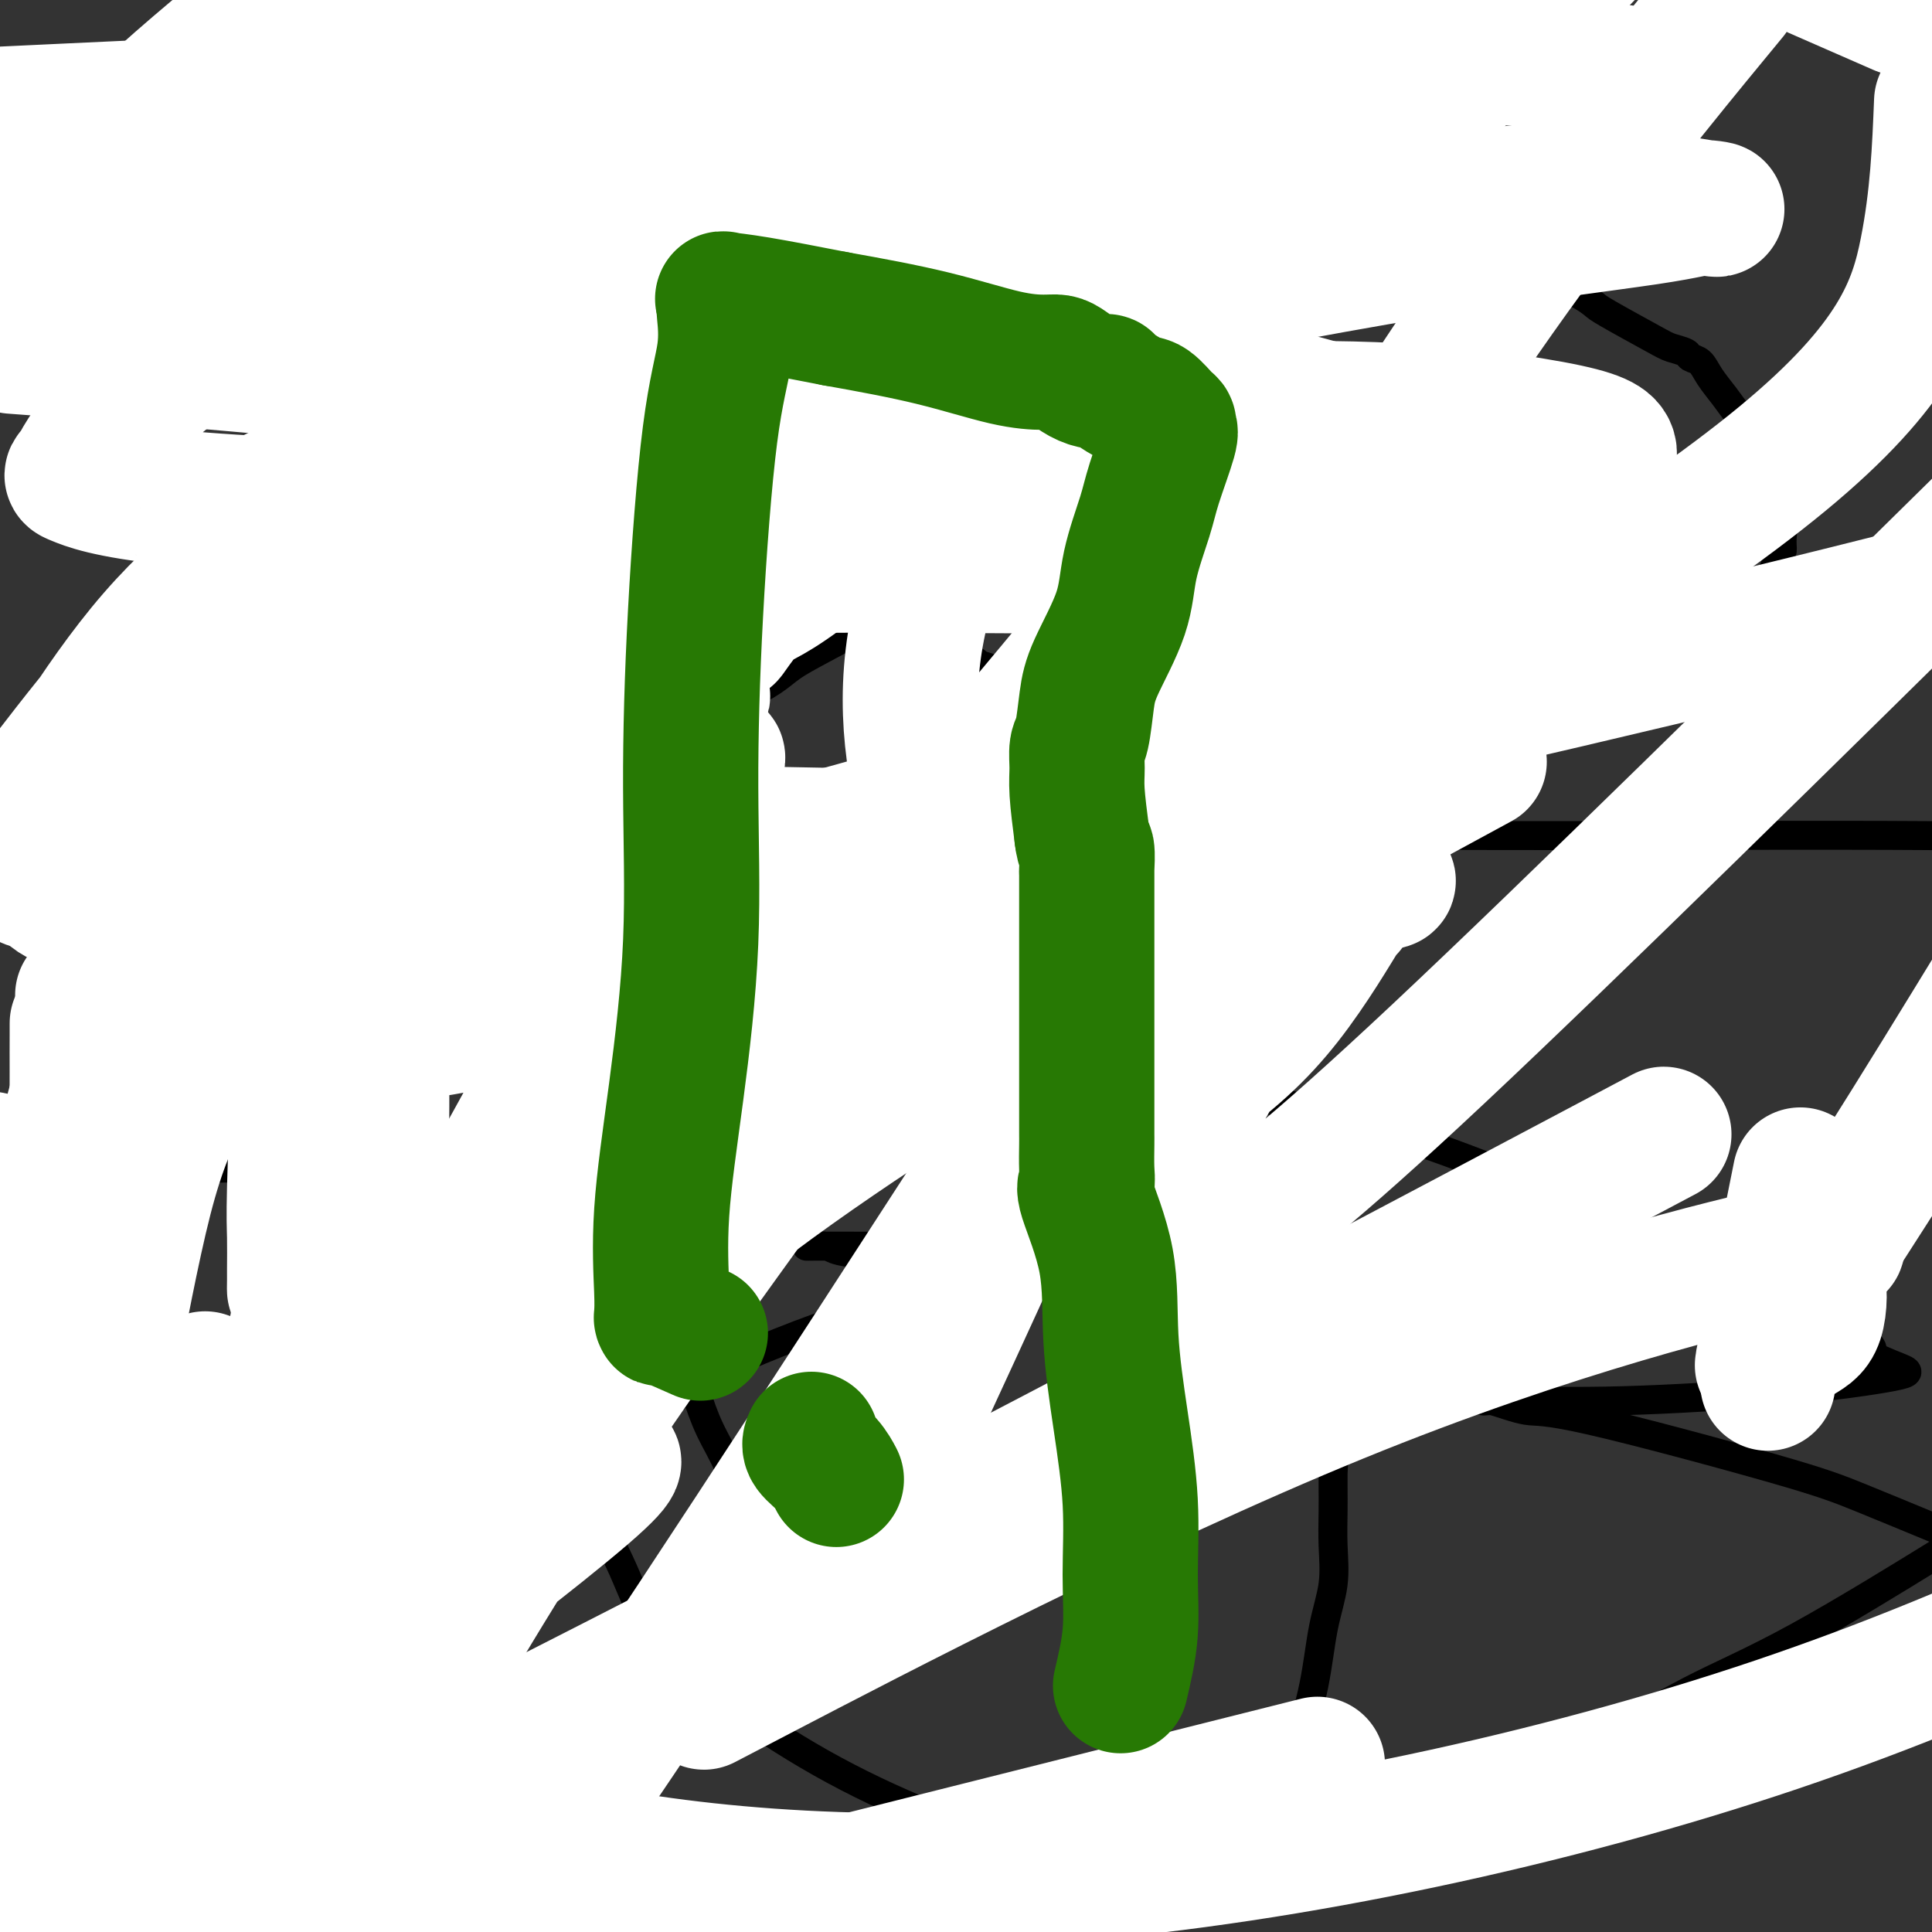 <svg viewBox='0 0 400 400' version='1.1' xmlns='http://www.w3.org/2000/svg' xmlns:xlink='http://www.w3.org/1999/xlink'><rect x="0" y="0" width="400" height="400" fill="#333333" stroke="none"/><g fill='none' stroke='#000000' stroke-width='6' stroke-linecap='round' stroke-linejoin='round'><path d='M79,186c1.135,-0.116 2.270,-0.231 3,0c0.730,0.231 1.056,0.809 5,2c3.944,1.191 11.505,2.996 19,4c7.495,1.004 14.922,1.208 36,6c21.078,4.792 55.806,14.171 79,20c23.194,5.829 34.855,8.108 47,11c12.145,2.892 24.775,6.398 46,15c21.225,8.602 51.043,22.300 64,29c12.957,6.700 9.051,6.402 9,7c-0.051,0.598 3.753,2.094 6,3c2.247,0.906 2.935,1.223 -1,2c-3.935,0.777 -12.495,2.012 -23,3c-10.505,0.988 -22.957,1.727 -33,2c-10.043,0.273 -17.677,0.081 -22,0c-4.323,-0.081 -5.333,-0.051 -6,0c-0.667,0.051 -0.989,0.124 -1,0c-0.011,-0.124 0.291,-0.444 2,0c1.709,0.444 4.825,1.652 7,2c2.175,0.348 3.408,-0.164 13,2c9.592,2.164 27.544,7.006 38,10c10.456,2.994 13.416,4.141 18,6c4.584,1.859 10.792,4.429 17,7'/><path d='M399,323c2.506,-1.546 5.012,-3.092 0,0c-5.012,3.092 -17.540,10.821 -27,16c-9.460,5.179 -15.850,7.808 -22,11c-6.150,3.192 -12.061,6.948 -31,14c-18.939,7.052 -50.907,17.398 -70,23c-19.093,5.602 -25.312,6.458 -33,8c-7.688,1.542 -16.844,3.771 -26,6'/><path d='M159,77c0.095,-0.010 0.191,-0.021 0,0c-0.191,0.021 -0.668,0.073 -1,0c-0.332,-0.073 -0.521,-0.273 -2,0c-1.479,0.273 -4.250,1.018 -6,2c-1.750,0.982 -2.478,2.200 -3,3c-0.522,0.800 -0.837,1.183 -3,3c-2.163,1.817 -6.172,5.067 -9,7c-2.828,1.933 -4.474,2.549 -6,4c-1.526,1.451 -2.934,3.738 -4,5c-1.066,1.262 -1.792,1.498 -2,2c-0.208,0.502 0.102,1.270 0,2c-0.102,0.730 -0.616,1.420 -1,3c-0.384,1.580 -0.640,4.048 0,6c0.640,1.952 2.174,3.388 3,5c0.826,1.612 0.943,3.400 2,5c1.057,1.600 3.053,3.013 5,5c1.947,1.987 3.845,4.549 5,6c1.155,1.451 1.566,1.790 2,2c0.434,0.210 0.892,0.290 2,1c1.108,0.710 2.867,2.049 4,3c1.133,0.951 1.640,1.514 2,2c0.360,0.486 0.573,0.896 1,1c0.427,0.104 1.067,-0.096 2,0c0.933,0.096 2.158,0.489 4,0c1.842,-0.489 4.300,-1.859 6,-3c1.700,-1.141 2.643,-2.053 4,-3c1.357,-0.947 3.129,-1.928 7,-4c3.871,-2.072 9.842,-5.236 14,-7c4.158,-1.764 6.504,-2.129 9,-3c2.496,-0.871 5.142,-2.249 9,-4c3.858,-1.751 8.929,-3.876 14,-6'/><path d='M217,114c10.757,-5.267 6.148,-3.434 5,-3c-1.148,0.434 1.163,-0.530 2,-1c0.837,-0.470 0.198,-0.445 0,-1c-0.198,-0.555 0.045,-1.690 0,-3c-0.045,-1.310 -0.379,-2.797 -1,-4c-0.621,-1.203 -1.531,-2.124 -2,-3c-0.469,-0.876 -0.498,-1.707 -1,-2c-0.502,-0.293 -1.479,-0.046 -3,-1c-1.521,-0.954 -3.587,-3.108 -5,-4c-1.413,-0.892 -2.173,-0.524 -2,-1c0.173,-0.476 1.281,-1.798 -1,-3c-2.281,-1.202 -7.949,-2.284 -10,-3c-2.051,-0.716 -0.486,-1.067 -3,-2c-2.514,-0.933 -9.107,-2.450 -13,-4c-3.893,-1.550 -5.085,-3.133 -7,-4c-1.915,-0.867 -4.554,-1.017 -6,-1c-1.446,0.017 -1.701,0.201 -3,0c-1.299,-0.201 -3.644,-0.786 -5,-1c-1.356,-0.214 -1.723,-0.057 -3,0c-1.277,0.057 -3.464,0.015 -5,0c-1.536,-0.015 -2.422,-0.004 -4,0c-1.578,0.004 -3.848,0.001 -5,0c-1.152,-0.001 -1.186,-0.000 -1,0c0.186,0.000 0.593,0.000 1,0'/><path d='M145,73c-4.356,-0.083 0.255,0.710 4,2c3.745,1.290 6.624,3.078 9,4c2.376,0.922 4.250,0.978 5,1c0.750,0.022 0.375,0.011 0,0'/><path d='M296,61c-0.687,-0.308 -1.375,-0.616 -2,-1c-0.625,-0.384 -1.189,-0.844 -2,-1c-0.811,-0.156 -1.870,-0.007 -4,0c-2.130,0.007 -5.332,-0.127 -9,0c-3.668,0.127 -7.802,0.513 -12,2c-4.198,1.487 -8.458,4.073 -12,6c-3.542,1.927 -6.365,3.196 -9,5c-2.635,1.804 -5.083,4.143 -7,6c-1.917,1.857 -3.302,3.231 -4,4c-0.698,0.769 -0.708,0.932 -1,2c-0.292,1.068 -0.866,3.039 -1,4c-0.134,0.961 0.170,0.911 0,2c-0.170,1.089 -0.815,3.315 -1,4c-0.185,0.685 0.091,-0.173 0,1c-0.091,1.173 -0.548,4.375 -1,6c-0.452,1.625 -0.898,1.673 -1,2c-0.102,0.327 0.141,0.933 0,2c-0.141,1.067 -0.665,2.596 -1,4c-0.335,1.404 -0.481,2.683 -1,5c-0.519,2.317 -1.410,5.672 -2,8c-0.590,2.328 -0.877,3.628 -1,5c-0.123,1.372 -0.080,2.816 0,4c0.080,1.184 0.198,2.110 0,3c-0.198,0.890 -0.713,1.745 0,3c0.713,1.255 2.654,2.911 4,4c1.346,1.089 2.098,1.612 3,2c0.902,0.388 1.953,0.640 4,1c2.047,0.360 5.090,0.827 6,1c0.910,0.173 -0.313,0.053 2,0c2.313,-0.053 8.160,-0.039 12,0c3.840,0.039 5.671,0.102 8,0c2.329,-0.102 5.156,-0.369 10,-1c4.844,-0.631 11.704,-1.628 18,-3c6.296,-1.372 12.028,-3.120 16,-4c3.972,-0.880 6.185,-0.891 8,-1c1.815,-0.109 3.233,-0.317 7,-1c3.767,-0.683 9.884,-1.842 16,-3'/><path d='M339,132c12.897,-2.342 7.640,-1.699 7,-2c-0.640,-0.301 3.338,-1.548 7,-3c3.662,-1.452 7.010,-3.109 9,-4c1.990,-0.891 2.624,-1.016 3,-1c0.376,0.016 0.496,0.172 1,-1c0.504,-1.172 1.393,-3.672 2,-5c0.607,-1.328 0.933,-1.484 1,-2c0.067,-0.516 -0.124,-1.394 0,-3c0.124,-1.606 0.564,-3.941 0,-6c-0.564,-2.059 -2.133,-3.842 -3,-6c-0.867,-2.158 -1.033,-4.690 -2,-7c-0.967,-2.310 -2.736,-4.398 -4,-6c-1.264,-1.602 -2.025,-2.720 -3,-4c-0.975,-1.280 -2.166,-2.724 -3,-4c-0.834,-1.276 -1.312,-2.383 -2,-3c-0.688,-0.617 -1.585,-0.743 -2,-1c-0.415,-0.257 -0.348,-0.646 -1,-1c-0.652,-0.354 -2.024,-0.675 -3,-1c-0.976,-0.325 -1.555,-0.655 -4,-2c-2.445,-1.345 -6.754,-3.704 -9,-5c-2.246,-1.296 -2.429,-1.527 -3,-2c-0.571,-0.473 -1.531,-1.187 -3,-2c-1.469,-0.813 -3.448,-1.724 -4,-2c-0.552,-0.276 0.322,0.082 0,0c-0.322,-0.082 -1.839,-0.604 -3,-1c-1.161,-0.396 -1.966,-0.666 -3,-1c-1.034,-0.334 -2.297,-0.730 -4,-1c-1.703,-0.270 -3.846,-0.412 -6,-1c-2.154,-0.588 -4.318,-1.622 -6,-2c-1.682,-0.378 -2.880,-0.101 -4,0c-1.120,0.101 -2.162,0.027 -3,0c-0.838,-0.027 -1.472,-0.007 -2,0c-0.528,0.007 -0.950,0.002 -1,0c-0.050,-0.002 0.271,-0.001 0,0c-0.271,0.001 -1.136,0.000 -2,0'/><path d='M289,53c-6.333,-1.131 -3.167,0.042 -2,1c1.167,0.958 0.333,1.702 0,2c-0.333,0.298 -0.167,0.149 0,0'/><path d='M171,78c-0.514,-1.164 -1.028,-2.329 -1,-3c0.028,-0.671 0.598,-0.850 0,-2c-0.598,-1.150 -2.366,-3.271 -3,-5c-0.634,-1.729 -0.135,-3.067 0,-4c0.135,-0.933 -0.093,-1.460 -1,-5c-0.907,-3.540 -2.491,-10.092 -3,-14c-0.509,-3.908 0.059,-5.173 0,-7c-0.059,-1.827 -0.745,-4.216 -1,-8c-0.255,-3.784 -0.079,-8.963 0,-12c0.079,-3.037 0.060,-3.933 0,-5c-0.060,-1.067 -0.160,-2.305 0,-5c0.160,-2.695 0.580,-6.848 1,-11'/><path d='M230,0c-0.243,-0.001 -0.485,-0.002 0,0c0.485,0.002 1.698,0.007 2,0c0.302,-0.007 -0.306,-0.027 0,0c0.306,0.027 1.525,0.102 2,0c0.475,-0.102 0.207,-0.381 1,0c0.793,0.381 2.647,1.423 4,2c1.353,0.577 2.205,0.690 3,1c0.795,0.310 1.533,0.818 2,1c0.467,0.182 0.664,0.038 1,0c0.336,-0.038 0.813,0.031 1,0c0.187,-0.031 0.085,-0.160 0,0c-0.085,0.160 -0.153,0.611 0,1c0.153,0.389 0.528,0.716 1,1c0.472,0.284 1.041,0.525 1,1c-0.041,0.475 -0.692,1.185 0,3c0.692,1.815 2.728,4.733 4,7c1.272,2.267 1.781,3.881 2,5c0.219,1.119 0.150,1.743 2,6c1.850,4.257 5.620,12.146 8,18c2.380,5.854 3.370,9.672 4,12c0.630,2.328 0.900,3.165 1,4c0.100,0.835 0.028,1.667 0,2c-0.028,0.333 -0.014,0.166 0,0'/><path d='M194,268c-0.179,-0.029 -0.358,-0.058 -1,0c-0.642,0.058 -1.747,0.204 -3,0c-1.253,-0.204 -2.653,-0.756 -5,0c-2.347,0.756 -5.642,2.821 -8,4c-2.358,1.179 -3.778,1.472 -8,3c-4.222,1.528 -11.245,4.290 -15,6c-3.755,1.710 -4.243,2.367 -7,4c-2.757,1.633 -7.782,4.243 -12,8c-4.218,3.757 -7.629,8.660 -9,11c-1.371,2.340 -0.702,2.118 -1,3c-0.298,0.882 -1.564,2.867 -1,6c0.564,3.133 2.959,7.412 5,12c2.041,4.588 3.729,9.485 7,14c3.271,4.515 8.127,8.648 14,13c5.873,4.352 12.764,8.921 20,13c7.236,4.079 14.816,7.666 23,11c8.184,3.334 16.971,6.414 25,9c8.029,2.586 15.300,4.676 21,6c5.700,1.324 9.828,1.882 13,2c3.172,0.118 5.387,-0.202 6,0c0.613,0.202 -0.376,0.927 0,0c0.376,-0.927 2.117,-3.504 3,-6c0.883,-2.496 0.910,-4.909 2,-9c1.090,-4.091 3.245,-9.859 5,-15c1.755,-5.141 3.111,-9.655 4,-14c0.889,-4.345 1.310,-8.521 2,-12c0.690,-3.479 1.649,-6.261 2,-9c0.351,-2.739 0.094,-5.435 0,-8c-0.094,-2.565 -0.025,-4.998 0,-7c0.025,-2.002 0.007,-3.572 0,-5c-0.007,-1.428 -0.004,-2.714 0,-4'/><path d='M276,304c0.587,-6.762 0.055,-1.166 0,0c-0.055,1.166 0.366,-2.099 0,-4c-0.366,-1.901 -1.521,-2.437 -2,-3c-0.479,-0.563 -0.284,-1.152 -2,-3c-1.716,-1.848 -5.345,-4.953 -8,-7c-2.655,-2.047 -4.338,-3.035 -6,-4c-1.662,-0.965 -3.305,-1.906 -7,-4c-3.695,-2.094 -9.444,-5.342 -13,-7c-3.556,-1.658 -4.919,-1.727 -6,-2c-1.081,-0.273 -1.881,-0.749 -4,-2c-2.119,-1.251 -5.556,-3.276 -8,-4c-2.444,-0.724 -3.895,-0.145 -4,0c-0.105,0.145 1.136,-0.143 -1,-1c-2.136,-0.857 -7.650,-2.282 -10,-3c-2.350,-0.718 -1.536,-0.728 -2,-1c-0.464,-0.272 -2.206,-0.805 -4,-1c-1.794,-0.195 -3.641,-0.052 -8,0c-4.359,0.052 -11.231,0.013 -15,0c-3.769,-0.013 -4.435,-0.001 -5,0c-0.565,0.001 -1.029,-0.010 -2,0c-0.971,0.010 -2.448,0.041 -2,0c0.448,-0.041 2.821,-0.155 4,0c1.179,0.155 1.164,0.580 3,1c1.836,0.420 5.525,0.834 7,1c1.475,0.166 0.738,0.083 0,0'/><path d='M137,243c-0.219,-0.423 -0.438,-0.845 -1,-1c-0.562,-0.155 -1.465,-0.042 -2,0c-0.535,0.042 -0.700,0.012 -2,0c-1.300,-0.012 -3.733,-0.005 -8,0c-4.267,0.005 -10.368,0.009 -16,0c-5.632,-0.009 -10.796,-0.030 -16,0c-5.204,0.030 -10.447,0.110 -20,0c-9.553,-0.110 -23.417,-0.411 -31,0c-7.583,0.411 -8.885,1.535 -11,2c-2.115,0.465 -5.043,0.270 -10,1c-4.957,0.730 -11.944,2.383 -15,3c-3.056,0.617 -2.180,0.196 -2,0c0.180,-0.196 -0.336,-0.168 -1,0c-0.664,0.168 -1.475,0.477 -2,1c-0.525,0.523 -0.762,1.262 -1,2'/><path d='M0,288c-0.696,-1.694 -1.392,-3.387 0,0c1.392,3.387 4.873,11.855 7,19c2.127,7.145 2.902,12.966 5,18c2.098,5.034 5.521,9.279 9,14c3.479,4.721 7.015,9.916 9,13c1.985,3.084 2.418,4.056 4,6c1.582,1.944 4.311,4.859 6,7c1.689,2.141 2.336,3.507 3,4c0.664,0.493 1.346,0.113 2,1c0.654,0.887 1.281,3.040 2,4c0.719,0.960 1.528,0.728 2,1c0.472,0.272 0.605,1.050 2,2c1.395,0.950 4.053,2.072 6,3c1.947,0.928 3.184,1.660 4,2c0.816,0.340 1.213,0.287 3,1c1.787,0.713 4.966,2.191 7,3c2.034,0.809 2.922,0.950 4,1c1.078,0.050 2.345,0.008 3,0c0.655,-0.008 0.699,0.018 1,0c0.301,-0.018 0.860,-0.082 2,0c1.140,0.082 2.862,0.308 4,0c1.138,-0.308 1.691,-1.150 3,-2c1.309,-0.850 3.373,-1.708 5,-3c1.627,-1.292 2.819,-3.017 5,-5c2.181,-1.983 5.353,-4.224 7,-6c1.647,-1.776 1.769,-3.085 4,-5c2.231,-1.915 6.573,-4.435 9,-6c2.427,-1.565 2.941,-2.176 5,-4c2.059,-1.824 5.663,-4.860 9,-7c3.337,-2.140 6.406,-3.383 9,-5c2.594,-1.617 4.712,-3.607 6,-5c1.288,-1.393 1.745,-2.187 3,-3c1.255,-0.813 3.306,-1.645 4,-2c0.694,-0.355 0.029,-0.234 0,-1c-0.029,-0.766 0.577,-2.419 1,-3c0.423,-0.581 0.663,-0.089 1,0c0.337,0.089 0.771,-0.223 1,-1c0.229,-0.777 0.254,-2.017 0,-3c-0.254,-0.983 -0.787,-1.709 -1,-3c-0.213,-1.291 -0.107,-3.145 0,-5'/><path d='M156,318c-0.016,-3.451 -1.055,-4.079 -2,-6c-0.945,-1.921 -1.797,-5.136 -3,-8c-1.203,-2.864 -2.756,-5.377 -4,-8c-1.244,-2.623 -2.178,-5.356 -3,-8c-0.822,-2.644 -1.530,-5.197 -3,-8c-1.470,-2.803 -3.700,-5.854 -5,-8c-1.300,-2.146 -1.670,-3.385 -2,-4c-0.330,-0.615 -0.622,-0.604 -2,-2c-1.378,-1.396 -3.844,-4.197 -5,-6c-1.156,-1.803 -1.004,-2.606 -2,-4c-0.996,-1.394 -3.142,-3.379 -4,-5c-0.858,-1.621 -0.430,-2.878 -1,-4c-0.570,-1.122 -2.140,-2.108 -3,-3c-0.860,-0.892 -1.012,-1.689 -1,-2c0.012,-0.311 0.188,-0.136 0,0c-0.188,0.136 -0.741,0.232 -1,0c-0.259,-0.232 -0.224,-0.793 -1,-1c-0.776,-0.207 -2.365,-0.059 -3,0c-0.635,0.059 -0.318,0.030 0,0'/><path d='M111,241c-0.423,-0.352 -0.847,-0.705 -1,-1c-0.153,-0.295 -0.037,-0.533 0,-1c0.037,-0.467 -0.007,-1.162 0,-3c0.007,-1.838 0.065,-4.820 0,-7c-0.065,-2.180 -0.254,-3.560 0,-7c0.254,-3.440 0.951,-8.940 1,-13c0.049,-4.060 -0.548,-6.681 0,-10c0.548,-3.319 2.242,-7.337 3,-10c0.758,-2.663 0.579,-3.971 1,-6c0.421,-2.029 1.443,-4.780 2,-7c0.557,-2.220 0.649,-3.911 1,-6c0.351,-2.089 0.962,-4.577 2,-7c1.038,-2.423 2.504,-4.782 3,-6c0.496,-1.218 0.024,-1.294 1,-3c0.976,-1.706 3.401,-5.043 5,-7c1.599,-1.957 2.373,-2.534 3,-3c0.627,-0.466 1.109,-0.820 3,-3c1.891,-2.180 5.193,-6.185 7,-8c1.807,-1.815 2.120,-1.441 3,-2c0.880,-0.559 2.327,-2.050 4,-3c1.673,-0.950 3.572,-1.359 5,-2c1.428,-0.641 2.385,-1.516 3,-2c0.615,-0.484 0.889,-0.578 2,-1c1.111,-0.422 3.060,-1.171 5,-2c1.940,-0.829 3.872,-1.739 5,-2c1.128,-0.261 1.453,0.126 4,0c2.547,-0.126 7.315,-0.766 11,-1c3.685,-0.234 6.286,-0.063 8,0c1.714,0.063 2.541,0.017 7,0c4.459,-0.017 12.549,-0.005 17,0c4.451,0.005 5.263,0.001 7,0c1.737,-0.001 4.398,-0.000 8,0c3.602,0.000 8.145,0.000 10,0c1.855,-0.000 1.023,-0.000 1,0c-0.023,0.000 0.763,0.000 1,0c0.237,-0.000 -0.075,-0.000 0,0c0.075,0.000 0.538,0.000 1,0'/><path d='M244,118c11.588,-0.176 3.060,-0.115 0,0c-3.060,0.115 -0.650,0.286 0,2c0.650,1.714 -0.461,4.972 -1,9c-0.539,4.028 -0.506,8.828 -1,14c-0.494,5.172 -1.516,10.717 -2,17c-0.484,6.283 -0.429,13.303 -1,18c-0.571,4.697 -1.768,7.071 -2,9c-0.232,1.929 0.502,3.413 -1,9c-1.502,5.587 -5.240,15.278 -7,20c-1.760,4.722 -1.543,4.476 -2,6c-0.457,1.524 -1.586,4.817 -2,7c-0.414,2.183 -0.111,3.256 0,4c0.111,0.744 0.030,1.158 0,2c-0.030,0.842 -0.008,2.111 0,3c0.008,0.889 0.002,1.399 0,2c-0.002,0.601 -0.001,1.292 0,2c0.001,0.708 0.000,1.433 0,2c-0.000,0.567 -0.000,0.976 0,1c0.000,0.024 0.000,-0.338 0,0c-0.000,0.338 -0.000,1.375 0,2c0.000,0.625 0.000,0.837 0,1c-0.000,0.163 -0.000,0.276 0,1c0.000,0.724 0.000,2.058 0,3c-0.000,0.942 -0.000,1.493 0,2c0.000,0.507 0.000,0.971 0,1c-0.000,0.029 -0.000,-0.377 0,0c0.000,0.377 0.000,1.536 0,2c-0.000,0.464 -0.000,0.232 0,0'/><path d='M132,167c-0.638,-0.410 -1.275,-0.820 0,-1c1.275,-0.180 4.464,-0.129 9,0c4.536,0.129 10.421,0.336 13,1c2.579,0.664 1.852,1.785 18,3c16.148,1.215 49.169,2.524 70,3c20.831,0.476 29.470,0.117 39,0c9.530,-0.117 19.950,0.007 42,0c22.050,-0.007 55.728,-0.145 76,0c20.272,0.145 27.136,0.572 34,1'/><path d='M202,137c0.000,0.000 0.100,0.100 0.1,0.1'/><path d='M202,137c0.000,0.000 0.100,0.100 0.1,0.1'/><path d='M202,137c-0.173,0.000 -0.347,0.000 -1,0c-0.653,-0.000 -1.787,-0.000 -2,0c-0.213,0.000 0.493,0.001 0,0c-0.493,-0.001 -2.186,-0.002 -3,0c-0.814,0.002 -0.748,0.007 -1,0c-0.252,-0.007 -0.822,-0.026 -1,0c-0.178,0.026 0.035,0.098 1,0c0.965,-0.098 2.681,-0.367 5,0c2.319,0.367 5.240,1.368 7,2c1.760,0.632 2.360,0.895 2,1c-0.360,0.105 -1.680,0.053 -3,0'/><path d='M206,140c1.060,0.282 -1.291,-0.513 -3,-1c-1.709,-0.487 -2.775,-0.666 -4,-1c-1.225,-0.334 -2.607,-0.821 -3,-1c-0.393,-0.179 0.203,-0.048 0,0c-0.203,0.048 -1.206,0.013 -2,0c-0.794,-0.013 -1.378,-0.003 -2,0c-0.622,0.003 -1.281,0.001 -3,0c-1.719,-0.001 -4.499,-0.000 -6,0c-1.501,0.000 -1.722,0.000 -2,0c-0.278,-0.000 -0.613,-0.000 -1,0c-0.387,0.000 -0.825,0.000 -1,0c-0.175,-0.000 -0.088,-0.000 0,0'/></g>
<g fill='none' stroke='#FFFFFF' stroke-width='28' stroke-linecap='round' stroke-linejoin='round'><path d='M100,192c0.946,0.166 1.891,0.332 5,1c3.109,0.668 8.380,1.840 14,3c5.620,1.160 11.589,2.310 18,2c6.411,-0.310 13.265,-2.080 16,-3c2.735,-0.920 1.353,-0.991 1,-1c-0.353,-0.009 0.325,0.042 1,0c0.675,-0.042 1.346,-0.179 1,-1c-0.346,-0.821 -1.710,-2.326 -6,-4c-4.290,-1.674 -11.504,-3.517 -16,-5c-4.496,-1.483 -6.272,-2.608 -7,-3c-0.728,-0.392 -0.409,-0.053 0,0c0.409,0.053 0.908,-0.182 2,0c1.092,0.182 2.778,0.781 9,1c6.222,0.219 16.980,0.057 36,0c19.020,-0.057 46.303,-0.010 65,0c18.697,0.010 28.810,-0.017 35,0c6.190,0.017 8.457,0.079 10,0c1.543,-0.079 2.361,-0.300 3,0c0.639,0.300 1.099,1.119 -3,0c-4.099,-1.119 -12.758,-4.176 -32,-6c-19.242,-1.824 -49.069,-2.414 -79,-3c-29.931,-0.586 -59.968,-1.169 -85,1c-25.032,2.169 -45.061,7.089 -58,9c-12.939,1.911 -18.788,0.811 -22,0c-3.212,-0.811 -3.788,-1.334 -4,-3c-0.212,-1.666 -0.061,-4.476 2,-9c2.061,-4.524 6.030,-10.762 10,-17'/><path d='M16,154c4.270,-6.721 9.944,-15.023 16,-22c6.056,-6.977 12.495,-12.630 19,-18c6.505,-5.370 13.077,-10.457 17,-13c3.923,-2.543 5.198,-2.540 6,-3c0.802,-0.460 1.133,-1.381 0,-1c-1.133,0.381 -3.728,2.064 -11,8c-7.272,5.936 -19.221,16.125 -31,29c-11.779,12.875 -23.390,28.438 -35,44'/><path d='M68,166c-12.363,6.446 -24.726,12.893 0,0c24.726,-12.893 86.542,-45.125 133,-74c46.458,-28.875 77.560,-54.393 102,-77c24.440,-22.607 42.220,-42.304 60,-62'/><path d='M281,18c7.533,-6.807 15.065,-13.613 0,0c-15.065,13.613 -52.729,47.647 -77,69c-24.271,21.353 -35.150,30.027 -41,34c-5.850,3.973 -6.673,3.247 -9,6c-2.327,2.753 -6.160,8.985 0,-1c6.160,-9.985 22.312,-36.188 32,-51c9.688,-14.812 12.911,-18.232 34,-34c21.089,-15.768 60.045,-43.884 99,-72'/><path d='M124,17c9.190,-3.799 18.380,-7.597 0,0c-18.380,7.597 -64.331,26.591 -86,35c-21.669,8.409 -19.056,6.233 -17,5c2.056,-1.233 3.553,-1.524 -2,-3c-5.553,-1.476 -18.158,-4.136 15,-34c33.158,-29.864 112.079,-86.932 191,-144'/><path d='M14,23c-13.098,0.618 -26.196,1.236 0,0c26.196,-1.236 91.686,-4.325 144,-6c52.314,-1.675 91.453,-1.937 107,-2c15.547,-0.063 7.501,0.071 6,0c-1.501,-0.071 3.544,-0.348 -6,0c-9.544,0.348 -33.677,1.320 -48,2c-14.323,0.680 -18.837,1.069 -41,6c-22.163,4.931 -61.976,14.406 -91,26c-29.024,11.594 -47.259,25.309 -57,34c-9.741,8.691 -10.987,12.358 -12,14c-1.013,1.642 -1.794,1.258 0,2c1.794,0.742 6.163,2.609 20,4c13.837,1.391 37.144,2.306 64,3c26.856,0.694 57.263,1.166 82,0c24.737,-1.166 43.805,-3.972 52,-5c8.195,-1.028 5.516,-0.280 5,0c-0.516,0.280 1.131,0.090 -3,-1c-4.131,-1.090 -14.042,-3.081 -34,-6c-19.958,-2.919 -49.965,-6.764 -76,-6c-26.035,0.764 -48.098,6.139 -61,11c-12.902,4.861 -16.644,9.207 -19,11c-2.356,1.793 -3.326,1.033 -4,1c-0.674,-0.033 -1.051,0.659 5,2c6.051,1.341 18.530,3.329 41,4c22.470,0.671 54.932,0.025 88,0c33.068,-0.025 66.742,0.571 92,0c25.258,-0.571 42.101,-2.309 49,-3c6.899,-0.691 3.854,-0.334 2,-1c-1.854,-0.666 -2.518,-2.354 -14,-6c-11.482,-3.646 -33.784,-9.251 -62,-10c-28.216,-0.749 -62.348,3.357 -90,14c-27.652,10.643 -48.826,27.821 -70,45'/><path d='M83,156c-17.529,15.535 -26.350,31.873 -31,41c-4.650,9.127 -5.129,11.042 -4,13c1.129,1.958 3.865,3.959 10,5c6.135,1.041 15.668,1.121 38,-3c22.332,-4.121 57.462,-12.445 94,-23c36.538,-10.555 74.484,-23.343 102,-36c27.516,-12.657 44.602,-25.184 51,-32c6.398,-6.816 2.107,-7.921 -7,-12c-9.107,-4.079 -23.032,-11.131 -42,-18c-18.968,-6.869 -42.979,-13.557 -65,-14c-22.021,-0.443 -42.052,5.357 -58,15c-15.948,9.643 -27.814,23.130 -35,36c-7.186,12.870 -9.694,25.125 -10,34c-0.306,8.875 1.589,14.372 6,18c4.411,3.628 11.339,5.389 21,6c9.661,0.611 22.056,0.073 40,-3c17.944,-3.073 41.439,-8.679 75,-25c33.561,-16.321 77.190,-43.356 101,-63c23.810,-19.644 27.803,-31.898 30,-43c2.197,-11.102 2.599,-21.051 3,-31'/><path d='M392,1c1.333,0.583 2.667,1.167 0,0c-2.667,-1.167 -9.333,-4.083 -16,-7'/><path d='M354,4c3.755,-4.560 7.509,-9.121 0,0c-7.509,9.121 -26.283,31.923 -44,57c-17.717,25.077 -34.377,52.431 -50,79c-15.623,26.569 -30.207,52.355 -38,69c-7.793,16.645 -8.793,24.148 -9,28c-0.207,3.852 0.380,4.052 0,5c-0.380,0.948 -1.727,2.644 4,0c5.727,-2.644 18.530,-9.629 28,-16c9.470,-6.371 15.609,-12.127 21,-19c5.391,-6.873 10.036,-14.862 12,-18c1.964,-3.138 1.249,-1.426 1,-1c-0.249,0.426 -0.032,-0.436 0,-1c0.032,-0.564 -0.120,-0.831 -3,2c-2.880,2.831 -8.489,8.759 -15,18c-6.511,9.241 -13.923,21.796 -18,31c-4.077,9.204 -4.817,15.058 -5,19c-0.183,3.942 0.191,5.971 0,7c-0.191,1.029 -0.948,1.059 1,0c1.948,-1.059 6.601,-3.208 14,-8c7.399,-4.792 17.542,-12.226 45,-38c27.458,-25.774 72.229,-69.887 117,-114'/><path d='M372,247c0.648,-3.229 1.297,-6.458 0,0c-1.297,6.458 -4.538,22.603 -6,30c-1.462,7.397 -1.144,6.044 -1,5c0.144,-1.044 0.116,-1.781 4,-8c3.884,-6.219 11.681,-17.920 20,-31c8.319,-13.080 17.159,-27.540 26,-42'/><path d='M331,242c11.690,-6.196 23.381,-12.393 0,0c-23.381,12.393 -81.833,43.375 -133,70c-51.167,26.625 -95.048,48.893 -125,64c-29.952,15.107 -45.976,23.054 -62,31'/><path d='M14,387c-2.318,2.566 -4.636,5.133 0,0c4.636,-5.133 16.226,-17.965 30,-30c13.774,-12.035 29.731,-23.274 43,-32c13.269,-8.726 23.849,-14.941 30,-18c6.151,-3.059 7.874,-2.963 8,-3c0.126,-0.037 -1.346,-0.208 0,-1c1.346,-0.792 5.510,-2.205 -4,6c-9.510,8.205 -32.695,26.028 -45,35c-12.305,8.972 -13.732,9.092 -24,15c-10.268,5.908 -29.377,17.602 -39,24c-9.623,6.398 -9.760,7.499 -10,8c-0.240,0.501 -0.584,0.402 4,-5c4.584,-5.402 14.097,-16.107 30,-34c15.903,-17.893 38.196,-42.975 61,-69c22.804,-26.025 46.117,-52.994 70,-81c23.883,-28.006 48.335,-57.051 63,-75c14.665,-17.949 19.545,-24.804 22,-28c2.455,-3.196 2.487,-2.734 3,-3c0.513,-0.266 1.508,-1.259 -3,5c-4.508,6.259 -14.518,19.770 -28,41c-13.482,21.230 -30.438,50.177 -51,80c-20.562,29.823 -44.732,60.521 -71,103c-26.268,42.479 -54.634,96.740 -83,151'/><path d='M176,322c-3.522,7.556 -7.044,15.111 0,0c7.044,-15.111 24.654,-52.890 35,-76c10.346,-23.110 13.427,-31.552 15,-35c1.573,-3.448 1.638,-1.904 3,-4c1.362,-2.096 4.020,-7.834 -13,18c-17.020,25.834 -53.720,83.238 -83,127c-29.280,43.762 -51.140,73.881 -73,104'/><path d='M58,349c-1.090,9.861 -2.180,19.723 0,0c2.180,-19.723 7.629,-69.029 10,-103c2.371,-33.971 1.663,-52.605 1,-63c-0.663,-10.395 -1.281,-12.549 0,-16c1.281,-3.451 4.460,-8.198 -1,0c-5.460,8.198 -19.560,29.342 -43,75c-23.440,45.658 -56.220,115.829 -89,186'/><path d='M0,265c-0.267,0.822 -0.533,1.644 0,0c0.533,-1.644 1.867,-5.756 1,-2c-0.867,3.756 -3.933,15.378 -7,27'/><path d='M20,377c-4.508,5.929 -9.015,11.857 0,0c9.015,-11.857 31.553,-41.501 50,-69c18.447,-27.499 32.804,-52.854 44,-76c11.196,-23.146 19.232,-44.084 24,-56c4.768,-11.916 6.267,-14.810 7,-16c0.733,-1.190 0.701,-0.675 2,-2c1.299,-1.325 3.928,-4.490 -3,9c-6.928,13.490 -23.414,43.637 -38,70c-14.586,26.363 -27.273,48.944 -40,73c-12.727,24.056 -25.493,49.587 -33,65c-7.507,15.413 -9.753,20.706 -12,26'/><path d='M21,389c-0.795,3.312 -1.590,6.623 0,0c1.590,-6.623 5.564,-23.181 9,-40c3.436,-16.819 6.333,-33.899 8,-44c1.667,-10.101 2.104,-13.223 3,-16c0.896,-2.777 2.250,-5.208 1,-2c-1.250,3.208 -5.106,12.056 -12,29c-6.894,16.944 -16.827,41.984 -26,65c-9.173,23.016 -17.587,44.008 -26,65'/><path d='M15,309c-0.756,6.392 -1.512,12.784 0,0c1.512,-12.784 5.293,-44.743 7,-63c1.707,-18.257 1.338,-22.812 1,-25c-0.338,-2.188 -0.647,-2.009 0,-4c0.647,-1.991 2.251,-6.151 0,1c-2.251,7.151 -8.357,25.615 -16,46c-7.643,20.385 -16.821,42.693 -26,65'/><path d='M-1,361c0.333,-1.583 0.667,-3.167 0,0c-0.667,3.167 -2.333,11.083 -4,19'/><path d='M15,327c-0.514,2.269 -1.028,4.537 0,0c1.028,-4.537 3.597,-15.880 5,-23c1.403,-7.120 1.641,-10.017 2,-15c0.359,-4.983 0.839,-12.054 1,-15c0.161,-2.946 0.002,-1.769 0,-1c-0.002,0.769 0.153,1.130 -2,8c-2.153,6.870 -6.615,20.249 -11,37c-4.385,16.751 -8.692,36.876 -13,57'/><path d='M16,347c-0.017,3.022 -0.033,6.045 0,0c0.033,-6.045 0.116,-21.157 0,-28c-0.116,-6.843 -0.432,-5.416 0,-7c0.432,-1.584 1.611,-6.177 0,-2c-1.611,4.177 -6.011,17.125 -8,23c-1.989,5.875 -1.568,4.679 -3,11c-1.432,6.321 -4.716,20.161 -8,34'/><path d='M3,388c-1.357,3.170 -2.714,6.340 0,0c2.714,-6.340 9.500,-22.190 13,-40c3.500,-17.810 3.713,-37.580 4,-56c0.287,-18.420 0.646,-35.489 0,-46c-0.646,-10.511 -2.299,-14.463 -3,-17c-0.701,-2.537 -0.451,-3.660 -1,-2c-0.549,1.660 -1.899,6.102 -3,14c-1.101,7.898 -1.955,19.251 -3,34c-1.045,14.749 -2.281,32.894 -3,51c-0.719,18.106 -0.920,36.173 0,54c0.920,17.827 2.960,35.413 5,53'/><path d='M31,387c-1.024,2.735 -2.047,5.470 0,0c2.047,-5.470 7.165,-19.146 12,-31c4.835,-11.854 9.387,-21.886 14,-30c4.613,-8.114 9.289,-14.311 12,-18c2.711,-3.689 3.459,-4.869 4,-6c0.541,-1.131 0.877,-2.214 1,-2c0.123,0.214 0.033,1.723 0,2c-0.033,0.277 -0.009,-0.678 0,4c0.009,4.678 0.002,14.990 0,24c-0.002,9.010 -0.001,16.717 0,29c0.001,12.283 0.000,29.141 0,46'/><path d='M74,387c0.008,2.899 0.016,5.797 0,0c-0.016,-5.797 -0.057,-20.291 1,-38c1.057,-17.709 3.211,-38.634 4,-56c0.789,-17.366 0.211,-31.175 0,-41c-0.211,-9.825 -0.057,-15.667 0,-20c0.057,-4.333 0.015,-7.159 0,-4c-0.015,3.159 -0.004,12.302 0,18c0.004,5.698 0.001,7.950 0,20c-0.001,12.050 -0.000,33.898 0,54c0.000,20.102 0.000,38.458 0,55c-0.000,16.542 -0.000,31.271 0,46'/><path d='M80,351c0.107,5.025 0.215,10.050 0,0c-0.215,-10.050 -0.751,-35.176 -1,-52c-0.249,-16.824 -0.211,-25.344 -1,-31c-0.789,-5.656 -2.405,-8.446 -3,-10c-0.595,-1.554 -0.170,-1.873 0,-2c0.170,-0.127 0.083,-0.063 0,3c-0.083,3.063 -0.162,9.124 0,17c0.162,7.876 0.565,17.568 2,28c1.435,10.432 3.901,21.603 6,31c2.099,9.397 3.830,17.021 5,22c1.170,4.979 1.778,7.312 2,8c0.222,0.688 0.057,-0.270 0,0c-0.057,0.270 -0.006,1.769 0,0c0.006,-1.769 -0.032,-6.807 0,-8c0.032,-1.193 0.134,1.459 -2,-9c-2.134,-10.459 -6.504,-34.031 -9,-51c-2.496,-16.969 -3.119,-27.337 -4,-37c-0.881,-9.663 -2.021,-18.621 -3,-23c-0.979,-4.379 -1.797,-4.180 -2,-4c-0.203,0.180 0.207,0.340 0,2c-0.207,1.660 -1.033,4.819 -2,7c-0.967,2.181 -2.076,3.384 -3,9c-0.924,5.616 -1.663,15.647 -4,26c-2.337,10.353 -6.272,21.029 -9,32c-2.728,10.971 -4.248,22.236 -6,31c-1.752,8.764 -3.738,15.028 -5,18c-1.262,2.972 -1.802,2.652 -2,3c-0.198,0.348 -0.053,1.363 0,1c0.053,-0.363 0.015,-2.104 -1,-6c-1.015,-3.896 -3.008,-9.948 -5,-16'/><path d='M33,340c-2.022,-7.140 -4.078,-14.491 -7,-23c-2.922,-8.509 -6.710,-18.175 -10,-28c-3.290,-9.825 -6.083,-19.807 -9,-28c-2.917,-8.193 -5.959,-14.596 -9,-21'/><path d='M0,260c-0.591,-2.090 -1.182,-4.180 0,0c1.182,4.180 4.139,14.629 7,32c2.861,17.371 5.628,41.665 8,56c2.372,14.335 4.351,18.712 5,21c0.649,2.288 -0.032,2.487 0,3c0.032,0.513 0.775,1.339 1,2c0.225,0.661 -0.069,1.155 0,-2c0.069,-3.155 0.502,-9.961 0,-18c-0.502,-8.039 -1.938,-17.312 -3,-28c-1.062,-10.688 -1.749,-22.789 -2,-36c-0.251,-13.211 -0.067,-27.530 0,-39c0.067,-11.470 0.018,-20.090 0,-26c-0.018,-5.910 -0.005,-9.111 0,-11c0.005,-1.889 0.002,-2.467 0,-2c-0.002,0.467 -0.002,1.981 0,3c0.002,1.019 0.007,1.545 0,5c-0.007,3.455 -0.026,9.839 0,17c0.026,7.161 0.097,15.101 0,23c-0.097,7.899 -0.363,15.759 0,22c0.363,6.241 1.354,10.865 2,13c0.646,2.135 0.946,1.783 1,2c0.054,0.217 -0.137,1.004 0,1c0.137,-0.004 0.604,-0.800 1,-3c0.396,-2.200 0.722,-5.804 1,-7c0.278,-1.196 0.510,0.016 2,-7c1.490,-7.016 4.240,-22.259 7,-33c2.760,-10.741 5.530,-16.980 9,-23c3.470,-6.020 7.642,-11.820 10,-15c2.358,-3.180 2.904,-3.741 3,-4c0.096,-0.259 -0.258,-0.217 0,0c0.258,0.217 1.129,0.608 2,1'/><path d='M54,207c3.017,-0.804 3.060,6.186 4,12c0.940,5.814 2.777,10.453 4,16c1.223,5.547 1.832,12.001 3,18c1.168,5.999 2.895,11.541 4,14c1.105,2.459 1.589,1.835 2,2c0.411,0.165 0.750,1.119 1,-1c0.250,-2.119 0.410,-7.310 0,-13c-0.410,-5.690 -1.389,-11.878 -2,-17c-0.611,-5.122 -0.855,-9.178 -1,-11c-0.145,-1.822 -0.193,-1.409 0,-1c0.193,0.409 0.626,0.816 0,2c-0.626,1.184 -2.311,3.147 -3,6c-0.689,2.853 -0.381,6.598 -1,11c-0.619,4.402 -2.166,9.463 -3,13c-0.834,3.537 -0.956,5.552 -1,7c-0.044,1.448 -0.009,2.329 0,2c0.009,-0.329 -0.008,-1.868 0,-4c0.008,-2.132 0.042,-4.855 0,-7c-0.042,-2.145 -0.160,-3.711 0,-10c0.160,-6.289 0.596,-17.303 1,-26c0.404,-8.697 0.774,-15.079 2,-22c1.226,-6.921 3.308,-14.382 4,-18c0.692,-3.618 -0.005,-3.392 0,-4c0.005,-0.608 0.713,-2.050 1,-2c0.287,0.050 0.154,1.590 0,2c-0.154,0.410 -0.330,-0.312 0,2c0.330,2.312 1.165,7.656 2,13'/><path d='M71,191c0.691,4.268 0.919,7.436 1,11c0.081,3.564 0.015,7.522 0,10c-0.015,2.478 0.020,3.474 0,4c-0.020,0.526 -0.095,0.582 0,1c0.095,0.418 0.359,1.197 0,1c-0.359,-0.197 -1.342,-1.371 -2,-2c-0.658,-0.629 -0.990,-0.715 -1,-1c-0.010,-0.285 0.300,-0.770 3,-4c2.700,-3.230 7.788,-9.205 13,-15c5.212,-5.795 10.549,-11.408 17,-17c6.451,-5.592 14.017,-11.161 20,-16c5.983,-4.839 10.384,-8.948 14,-12c3.616,-3.052 6.447,-5.047 8,-6c1.553,-0.953 1.828,-0.865 1,-1c-0.828,-0.135 -2.758,-0.495 -4,-1c-1.242,-0.505 -1.797,-1.156 -8,-2c-6.203,-0.844 -18.055,-1.881 -35,0c-16.945,1.881 -38.984,6.680 -57,13c-18.016,6.320 -32.008,14.160 -46,22'/><path d='M28,204c-9.421,1.766 -18.842,3.531 0,0c18.842,-3.531 65.946,-12.360 104,-21c38.054,-8.640 67.056,-17.093 91,-26c23.944,-8.907 42.829,-18.270 56,-26c13.171,-7.730 20.629,-13.828 24,-17c3.371,-3.172 2.654,-3.419 5,-3c2.346,0.419 7.753,1.502 -7,-3c-14.753,-4.502 -49.666,-14.591 -75,-20c-25.334,-5.409 -41.089,-6.140 -59,-5c-17.911,1.140 -37.979,4.149 -53,9c-15.021,4.851 -24.997,11.544 -32,16c-7.003,4.456 -11.034,6.675 -13,8c-1.966,1.325 -1.868,1.758 -2,2c-0.132,0.242 -0.493,0.295 2,1c2.493,0.705 7.838,2.062 18,2c10.162,-0.062 25.139,-1.545 38,-4c12.861,-2.455 23.607,-5.884 32,-9c8.393,-3.116 14.432,-5.920 18,-8c3.568,-2.080 4.665,-3.438 6,-4c1.335,-0.562 2.907,-0.329 0,-1c-2.907,-0.671 -10.292,-2.246 -18,-4c-7.708,-1.754 -15.737,-3.686 -23,-5c-7.263,-1.314 -13.758,-2.010 -19,-2c-5.242,0.010 -9.232,0.726 -12,2c-2.768,1.274 -4.316,3.108 -5,4c-0.684,0.892 -0.505,0.844 -1,1c-0.495,0.156 -1.666,0.517 1,1c2.666,0.483 9.168,1.088 17,2c7.832,0.912 16.993,2.130 26,3c9.007,0.870 17.859,1.391 26,1c8.141,-0.391 15.570,-1.696 23,-3'/><path d='M196,95c10.566,-0.974 12.480,-2.408 14,-3c1.520,-0.592 2.647,-0.340 2,-1c-0.647,-0.660 -3.066,-2.230 -15,-6c-11.934,-3.770 -33.382,-9.741 -56,-15c-22.618,-5.259 -46.407,-9.808 -59,-12c-12.593,-2.192 -13.992,-2.028 -15,-2c-1.008,0.028 -1.625,-0.080 -2,0c-0.375,0.080 -0.507,0.348 -1,0c-0.493,-0.348 -1.347,-1.312 11,1c12.347,2.312 37.894,7.900 52,9c14.106,1.100 16.771,-2.287 20,-4c3.229,-1.713 7.023,-1.750 9,-2c1.977,-0.250 2.136,-0.712 2,-1c-0.136,-0.288 -0.568,-0.402 -6,-2c-5.432,-1.598 -15.866,-4.678 -33,-9c-17.134,-4.322 -40.969,-9.884 -55,-13c-14.031,-3.116 -18.259,-3.786 -21,-4c-2.741,-0.214 -3.995,0.029 -4,0c-0.005,-0.029 1.239,-0.329 2,0c0.761,0.329 1.041,1.286 6,2c4.959,0.714 14.599,1.186 24,3c9.401,1.814 18.562,4.971 35,7c16.438,2.029 40.152,2.930 56,2c15.848,-0.930 23.832,-3.690 29,-5c5.168,-1.310 7.522,-1.171 9,-1c1.478,0.171 2.081,0.375 2,0c-0.081,-0.375 -0.847,-1.327 -6,-3c-5.153,-1.673 -14.695,-4.066 -23,-6c-8.305,-1.934 -15.373,-3.410 -20,-4c-4.627,-0.590 -6.814,-0.295 -9,0'/><path d='M144,26c-5.360,-0.554 -4.262,0.062 -2,0c2.262,-0.062 5.686,-0.801 11,0c5.314,0.801 12.518,3.142 23,4c10.482,0.858 24.241,0.234 34,0c9.759,-0.234 15.517,-0.079 19,0c3.483,0.079 4.690,0.082 5,0c0.310,-0.082 -0.278,-0.249 0,0c0.278,0.249 1.421,0.913 -6,-2c-7.421,-2.913 -23.406,-9.404 -46,-16c-22.594,-6.596 -51.797,-13.298 -81,-20'/><path d='M203,6c-6.173,-0.271 -12.347,-0.543 0,0c12.347,0.543 43.213,1.900 65,3c21.787,1.100 34.494,1.944 45,3c10.506,1.056 18.812,2.324 23,3c4.188,0.676 4.259,0.762 5,1c0.741,0.238 2.152,0.630 -6,-1c-8.152,-1.630 -25.867,-5.282 -48,-9c-22.133,-3.718 -48.685,-7.502 -92,-6c-43.315,1.502 -103.392,8.289 -137,17c-33.608,8.711 -40.745,19.346 -47,27c-6.255,7.654 -11.627,12.327 -17,17'/><path d='M7,72c-3.805,-0.283 -7.610,-0.566 0,0c7.610,0.566 26.636,1.981 49,4c22.364,2.019 48.065,4.641 76,3c27.935,-1.641 58.105,-7.546 86,-13c27.895,-5.454 53.517,-10.456 75,-14c21.483,-3.544 38.827,-5.631 48,-7c9.173,-1.369 10.173,-2.022 12,-2c1.827,0.022 4.479,0.718 0,0c-4.479,-0.718 -16.091,-2.849 -33,-3c-16.909,-0.151 -39.115,1.680 -59,9c-19.885,7.320 -37.450,20.130 -50,36c-12.550,15.870 -20.084,34.799 -22,51c-1.916,16.201 1.785,29.672 5,40c3.215,10.328 5.943,17.512 18,18c12.057,0.488 33.441,-5.719 45,-11c11.559,-5.281 13.292,-9.637 17,-14c3.708,-4.363 9.390,-8.734 18,-18c8.610,-9.266 20.148,-23.427 27,-33c6.852,-9.573 9.018,-14.557 11,-18c1.982,-3.443 3.780,-5.344 3,-7c-0.780,-1.656 -4.139,-3.065 -16,-5c-11.861,-1.935 -32.223,-4.394 -63,-3c-30.777,1.394 -71.968,6.643 -107,17c-35.032,10.357 -63.906,25.824 -86,39c-22.094,13.176 -37.408,24.063 -45,31c-7.592,6.937 -7.464,9.924 -6,12c1.464,2.076 4.262,3.241 16,5c11.738,1.759 32.414,4.111 67,0c34.586,-4.111 83.081,-14.684 134,-26c50.919,-11.316 104.263,-23.376 155,-36c50.737,-12.624 98.869,-25.812 147,-39'/><path d='M291,166c13.218,-7.175 26.437,-14.350 0,0c-26.437,14.350 -92.528,50.226 -135,82c-42.472,31.774 -61.324,59.445 -72,78c-10.676,18.555 -13.176,27.994 -9,36c4.176,8.006 15.026,14.579 39,20c23.974,5.421 61.070,9.690 107,6c45.930,-3.690 100.694,-15.340 147,-31c46.306,-15.660 84.153,-35.330 122,-55'/><path d='M254,370c16.250,-4.083 32.500,-8.167 0,0c-32.500,8.167 -113.750,28.583 -195,49'/><path d='M158,346c-10.627,5.541 -21.254,11.081 0,0c21.254,-11.081 74.387,-38.784 119,-57c44.613,-18.216 80.704,-26.944 95,-30c14.296,-3.056 6.797,-0.440 4,1c-2.797,1.440 -0.893,1.703 0,4c0.893,2.297 0.775,6.626 0,9c-0.775,2.374 -2.208,2.791 -4,4c-1.792,1.209 -3.944,3.210 -5,5c-1.056,1.790 -1.016,3.369 -1,4c0.016,0.631 0.008,0.316 0,0'/></g>
<g fill='none' stroke='#277904' stroke-width='28' stroke-linecap='round' stroke-linejoin='round'><path d='M168,298c-0.280,0.595 -0.560,1.190 0,2c0.560,0.810 1.958,1.833 3,3c1.042,1.167 1.726,2.476 2,3c0.274,0.524 0.137,0.262 0,0'/><path d='M145,276c-2.845,-1.264 -5.690,-2.529 -7,-3c-1.310,-0.471 -1.085,-0.150 -1,0c0.085,0.150 0.031,0.129 0,0c-0.031,-0.129 -0.039,-0.367 0,-1c0.039,-0.633 0.126,-1.662 0,-5c-0.126,-3.338 -0.463,-8.985 0,-16c0.463,-7.015 1.726,-15.400 3,-25c1.274,-9.600 2.559,-20.417 3,-31c0.441,-10.583 0.037,-20.934 0,-32c-0.037,-11.066 0.291,-22.849 1,-36c0.709,-13.151 1.799,-27.671 3,-37c1.201,-9.329 2.514,-13.467 3,-17c0.486,-3.533 0.144,-6.462 0,-8c-0.144,-1.538 -0.091,-1.686 0,-2c0.091,-0.314 0.220,-0.796 0,-1c-0.220,-0.204 -0.790,-0.132 0,0c0.790,0.132 2.940,0.323 7,1c4.060,0.677 10.030,1.838 16,3'/><path d='M173,66c7.296,1.299 14.037,2.546 20,4c5.963,1.454 11.148,3.114 15,4c3.852,0.886 6.372,0.998 8,1c1.628,0.002 2.363,-0.105 3,0c0.637,0.105 1.175,0.421 2,1c0.825,0.579 1.936,1.420 3,2c1.064,0.580 2.080,0.899 3,1c0.920,0.101 1.745,-0.015 2,0c0.255,0.015 -0.061,0.161 1,1c1.061,0.839 3.499,2.372 5,3c1.501,0.628 2.065,0.350 3,1c0.935,0.650 2.240,2.228 3,3c0.760,0.772 0.973,0.740 1,1c0.027,0.260 -0.133,0.814 0,1c0.133,0.186 0.558,0.004 0,2c-0.558,1.996 -2.100,6.171 -3,9c-0.900,2.829 -1.158,4.311 -2,7c-0.842,2.689 -2.267,6.583 -3,10c-0.733,3.417 -0.775,6.356 -2,10c-1.225,3.644 -3.635,7.994 -5,11c-1.365,3.006 -1.687,4.670 -2,7c-0.313,2.330 -0.617,5.326 -1,7c-0.383,1.674 -0.845,2.026 -1,3c-0.155,0.974 -0.003,2.570 0,4c0.003,1.430 -0.142,2.694 0,5c0.142,2.306 0.571,5.653 1,9'/><path d='M224,173c0.381,3.222 0.834,2.278 1,3c0.166,0.722 0.044,3.112 0,4c-0.044,0.888 -0.012,0.275 0,0c0.012,-0.275 0.003,-0.211 0,0c-0.003,0.211 -0.001,0.570 0,1c0.001,0.430 0.000,0.930 0,2c-0.000,1.070 -0.000,2.709 0,5c0.000,2.291 0.000,5.233 0,8c-0.000,2.767 -0.000,5.357 0,11c0.000,5.643 0.000,14.338 0,19c-0.000,4.662 -0.000,5.289 0,6c0.000,0.711 0.001,1.504 0,2c-0.001,0.496 -0.004,0.695 0,1c0.004,0.305 0.016,0.717 0,2c-0.016,1.283 -0.058,3.437 0,5c0.058,1.563 0.217,2.535 0,3c-0.217,0.465 -0.811,0.424 0,3c0.811,2.576 3.026,7.769 4,13c0.974,5.231 0.707,10.499 1,16c0.293,5.501 1.145,11.237 2,17c0.855,5.763 1.714,11.555 2,17c0.286,5.445 0.000,10.543 0,15c-0.000,4.457 0.286,8.273 0,12c-0.286,3.727 -1.143,7.363 -2,11'/></g>
</svg>
